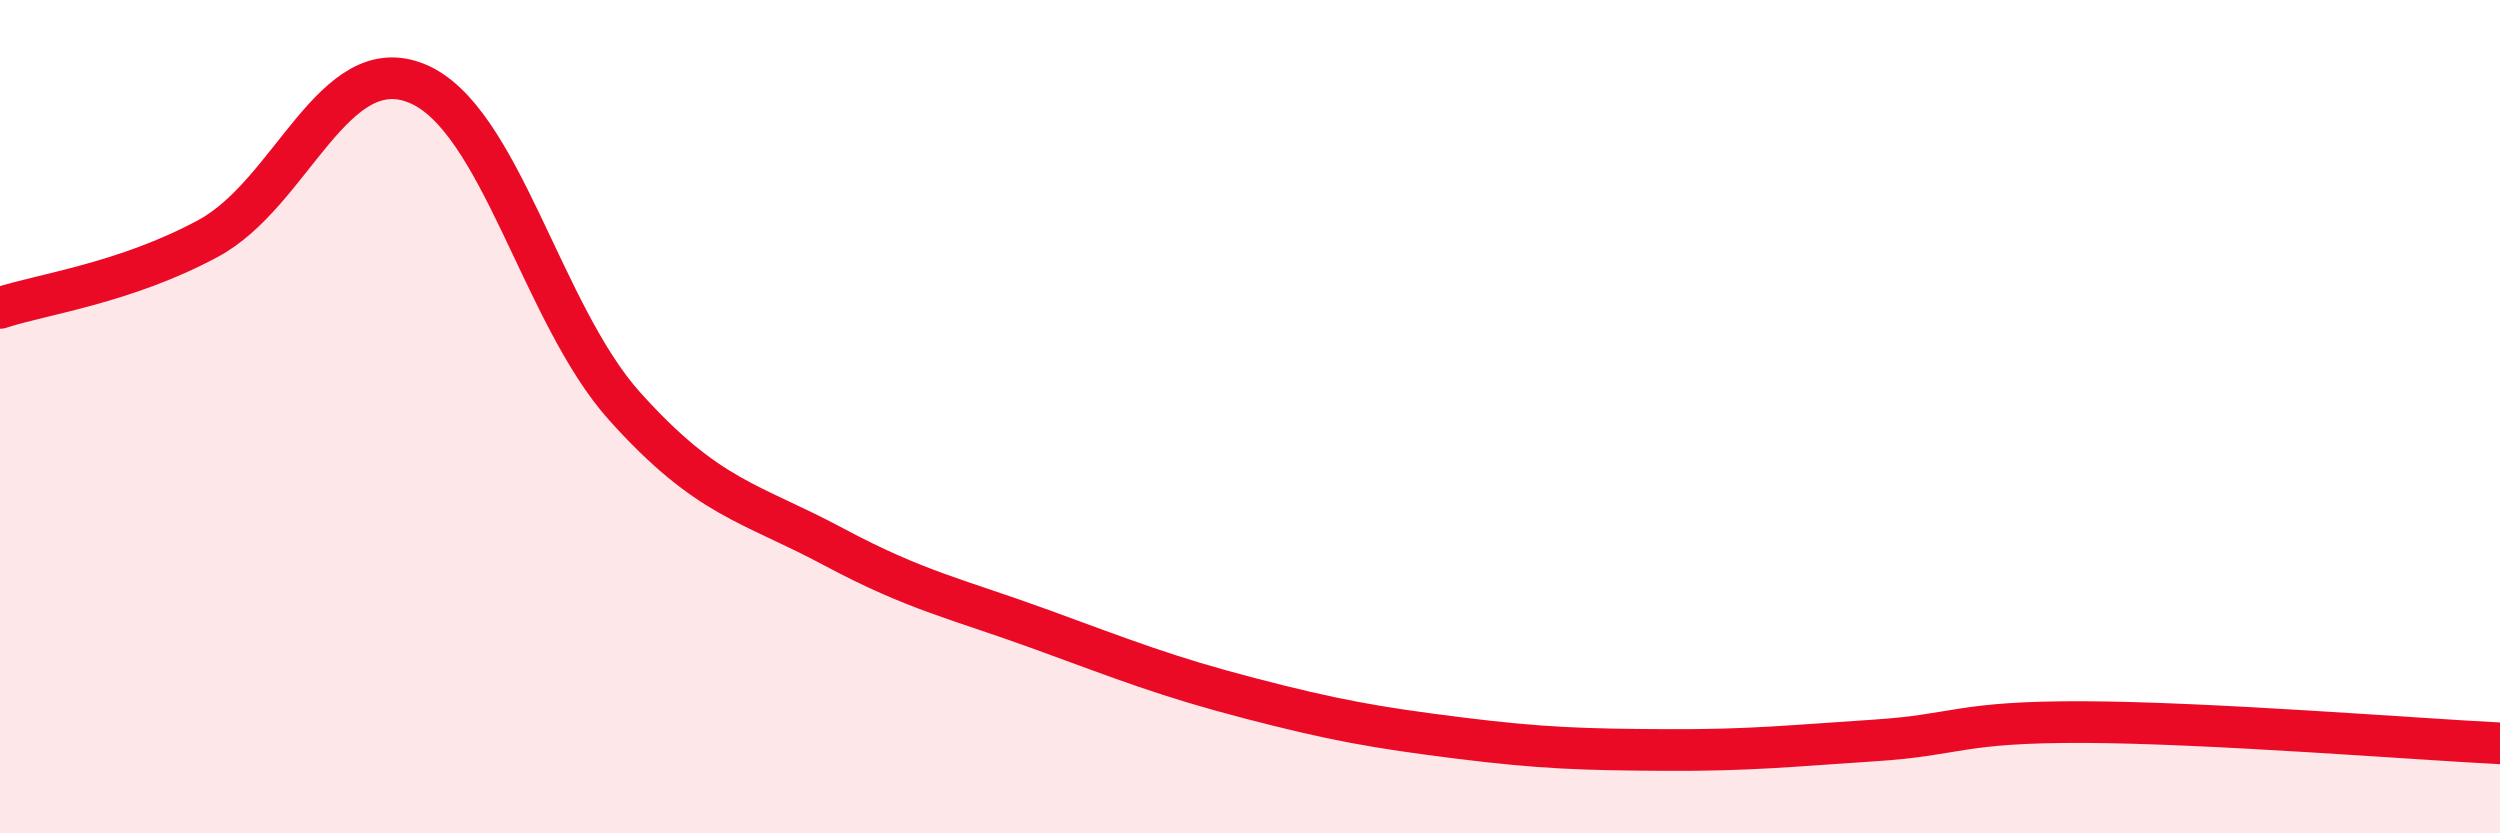 
    <svg width="60" height="20" viewBox="0 0 60 20" xmlns="http://www.w3.org/2000/svg">
      <path
        d="M 0,7.39 C 1,7.06 3,6.8 5,5.72 C 7,4.64 8,1.19 10,2 C 12,2.81 13,7.54 15,9.76 C 17,11.98 18,12.05 20,13.12 C 22,14.19 23,14.38 25,15.11 C 27,15.84 28,16.24 30,16.76 C 32,17.28 33,17.46 35,17.71 C 37,17.96 38,17.99 40,18 C 42,18.01 43,17.9 45,17.77 C 47,17.64 47,17.32 50,17.33 C 53,17.34 58,17.74 60,17.84L60 20L0 20Z"
        fill="#EB0A25"
        opacity="0.1"
        stroke-linecap="round"
        stroke-linejoin="round"
      />
      <path
        d="M 0,7.39 C 1,7.06 3,6.8 5,5.72 C 7,4.64 8,1.19 10,2 C 12,2.81 13,7.54 15,9.76 C 17,11.98 18,12.05 20,13.12 C 22,14.19 23,14.38 25,15.11 C 27,15.84 28,16.24 30,16.76 C 32,17.28 33,17.46 35,17.71 C 37,17.96 38,17.99 40,18 C 42,18.01 43,17.9 45,17.77 C 47,17.64 47,17.32 50,17.33 C 53,17.34 58,17.74 60,17.84"
        stroke="#EB0A25"
        stroke-width="1"
        fill="none"
        stroke-linecap="round"
        stroke-linejoin="round"
      />
    </svg>
  